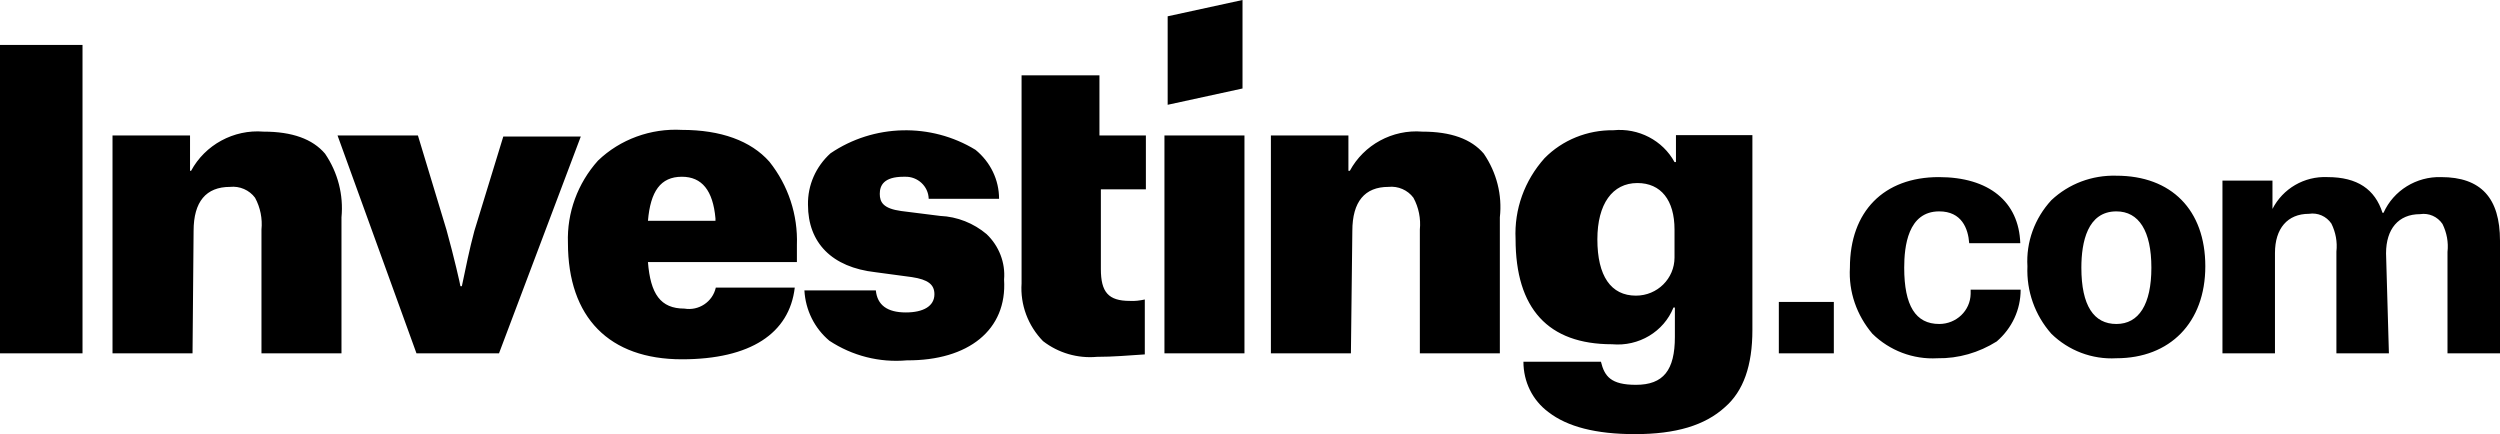 <svg width="167" height="29" viewBox="0 0 167 29" fill="none" xmlns="http://www.w3.org/2000/svg">
<path d="M109.21 29C106.609 29 104.7 28.509 103.435 27.528C102.362 26.734 101.765 25.496 101.765 24.164H106.943C107.182 25.145 107.611 25.706 109.281 25.706C111.119 25.706 111.882 24.725 111.882 22.506V20.544H111.787C111.142 22.155 109.472 23.16 107.683 22.996C103.412 22.996 101.24 20.614 101.24 15.965C101.145 13.979 101.837 12.064 103.173 10.569C104.366 9.354 106.036 8.677 107.778 8.7C109.448 8.536 111.071 9.377 111.858 10.826H111.954V9.027H117.06V22.039C117.06 24.421 116.463 26.127 115.223 27.201C113.886 28.416 111.954 29 109.21 29ZM109.377 12.227C107.707 12.227 106.704 13.629 106.704 15.988C106.704 18.441 107.611 19.749 109.281 19.749C110.713 19.749 111.858 18.605 111.858 17.203V15.334C111.858 13.372 110.952 12.227 109.377 12.227ZM60.582 24.071C58.745 24.235 56.931 23.767 55.404 22.763C54.402 21.922 53.806 20.707 53.734 19.399H58.506C58.602 20.38 59.27 20.871 60.51 20.871C61.679 20.871 62.419 20.45 62.419 19.656C62.419 19.002 61.99 18.675 60.916 18.511L58.482 18.184C55.571 17.857 53.973 16.222 53.973 13.676C53.949 12.367 54.498 11.129 55.476 10.242C58.363 8.279 62.181 8.186 65.163 10.008C66.165 10.826 66.738 12.017 66.738 13.278H62.037C62.014 12.438 61.298 11.784 60.463 11.807H60.367C59.031 11.807 58.769 12.391 58.769 12.951C58.769 13.512 59.007 13.933 60.2 14.096L62.801 14.423C63.946 14.47 65.044 14.914 65.903 15.638C66.738 16.432 67.168 17.553 67.072 18.675C67.287 22.039 64.686 24.094 60.582 24.071ZM45.55 24.001C40.706 24.001 37.938 21.221 37.938 16.222C37.867 14.213 38.583 12.251 39.943 10.732C41.422 9.307 43.474 8.56 45.55 8.677C48.151 8.677 50.155 9.401 51.396 10.802C52.66 12.391 53.304 14.353 53.233 16.362V17.507H43.283C43.45 19.633 44.118 20.614 45.717 20.614C46.671 20.777 47.602 20.17 47.816 19.212H53.09C52.732 22.272 50.131 24.001 45.55 24.001ZM45.55 11.807C44.118 11.807 43.45 12.788 43.283 14.75H47.793V14.587C47.626 12.718 46.886 11.807 45.55 11.807ZM141.374 23.931C139.751 24.024 138.176 23.417 137.031 22.296C135.934 21.058 135.361 19.446 135.432 17.787C135.337 16.175 135.91 14.587 137.031 13.372C138.2 12.274 139.751 11.69 141.374 11.737C145.048 11.737 147.315 14.026 147.315 17.787C147.315 21.548 144.953 23.931 141.374 23.931ZM141.374 14.12C139.441 14.12 139.035 16.175 139.035 17.881C139.035 20.427 139.871 21.642 141.374 21.642C142.877 21.642 143.712 20.333 143.712 17.881C143.712 15.428 142.877 14.12 141.374 14.12ZM129.42 23.931C127.797 24.024 126.222 23.417 125.077 22.296C124.027 21.058 123.478 19.492 123.574 17.881C123.574 14.12 125.841 11.83 129.515 11.83C132.856 11.83 134.86 13.465 134.955 16.245H131.543C131.472 15.264 131.042 14.12 129.539 14.12C127.439 14.12 127.201 16.479 127.201 17.881C127.201 20.427 127.964 21.642 129.539 21.642C130.684 21.642 131.615 20.754 131.639 19.633C131.639 19.609 131.639 19.609 131.639 19.586V19.352H134.979C134.979 20.684 134.406 21.922 133.38 22.809C132.187 23.557 130.827 23.954 129.42 23.931ZM73.276 23.837C71.987 23.954 70.699 23.58 69.673 22.786C68.671 21.758 68.146 20.357 68.241 18.932V5.032H73.443V9.05H76.545V12.648H73.538V17.974C73.538 19.516 74.039 20.1 75.471 20.1C75.805 20.123 76.139 20.076 76.473 20.006V23.674C75.376 23.744 74.373 23.837 73.276 23.837ZM159.579 23.604H156.072V16.806C156.143 16.152 156.024 15.521 155.738 14.937C155.404 14.447 154.831 14.19 154.235 14.283C152.803 14.283 151.968 15.264 151.968 16.899V23.604H148.46V12.064H151.801V13.956C152.493 12.601 153.924 11.76 155.475 11.83C157.48 11.83 158.649 12.648 159.15 14.213H159.221C159.89 12.718 161.417 11.784 163.063 11.83C165.735 11.83 167 13.232 167 16.082V23.604H163.493V16.829C163.564 16.175 163.445 15.544 163.158 14.96C162.824 14.47 162.252 14.213 161.655 14.306C160.224 14.306 159.388 15.287 159.388 16.923L159.579 23.604ZM90.241 23.604H84.896V9.05H90.074V11.41H90.169C91.1 9.681 93.008 8.63 95.013 8.793C96.922 8.793 98.282 9.284 99.117 10.265C99.976 11.527 100.357 13.022 100.19 14.517V23.604H94.846V15.334C94.917 14.61 94.774 13.863 94.416 13.208C94.034 12.694 93.39 12.414 92.746 12.484C91.171 12.484 90.336 13.465 90.336 15.428L90.241 23.604ZM12.861 23.604H7.516V9.05H12.694V11.41H12.765C13.696 9.681 15.605 8.63 17.609 8.793C19.518 8.793 20.878 9.284 21.713 10.265C22.572 11.527 22.954 13.022 22.811 14.517V23.604H17.466V15.334C17.538 14.61 17.394 13.863 17.036 13.208C16.655 12.694 16.01 12.414 15.366 12.484C13.768 12.484 12.932 13.465 12.932 15.428L12.861 23.604ZM122.5 23.604H118.826V20.17H122.5V23.604ZM83.13 23.604H77.785V9.05H83.13V23.604ZM33.333 23.604H27.821L22.548 9.05H27.917L29.826 15.358C30.327 17.156 30.756 19.049 30.756 19.119H30.852C31.114 17.881 31.353 16.666 31.687 15.428L33.62 9.12H38.797L33.333 23.604ZM5.512 23.604H0V3H5.512V23.604Z" fill="black"/>
<path d="M78 7L83 5.911V0L78 1.089V7Z" fill="black"/>
</svg>
